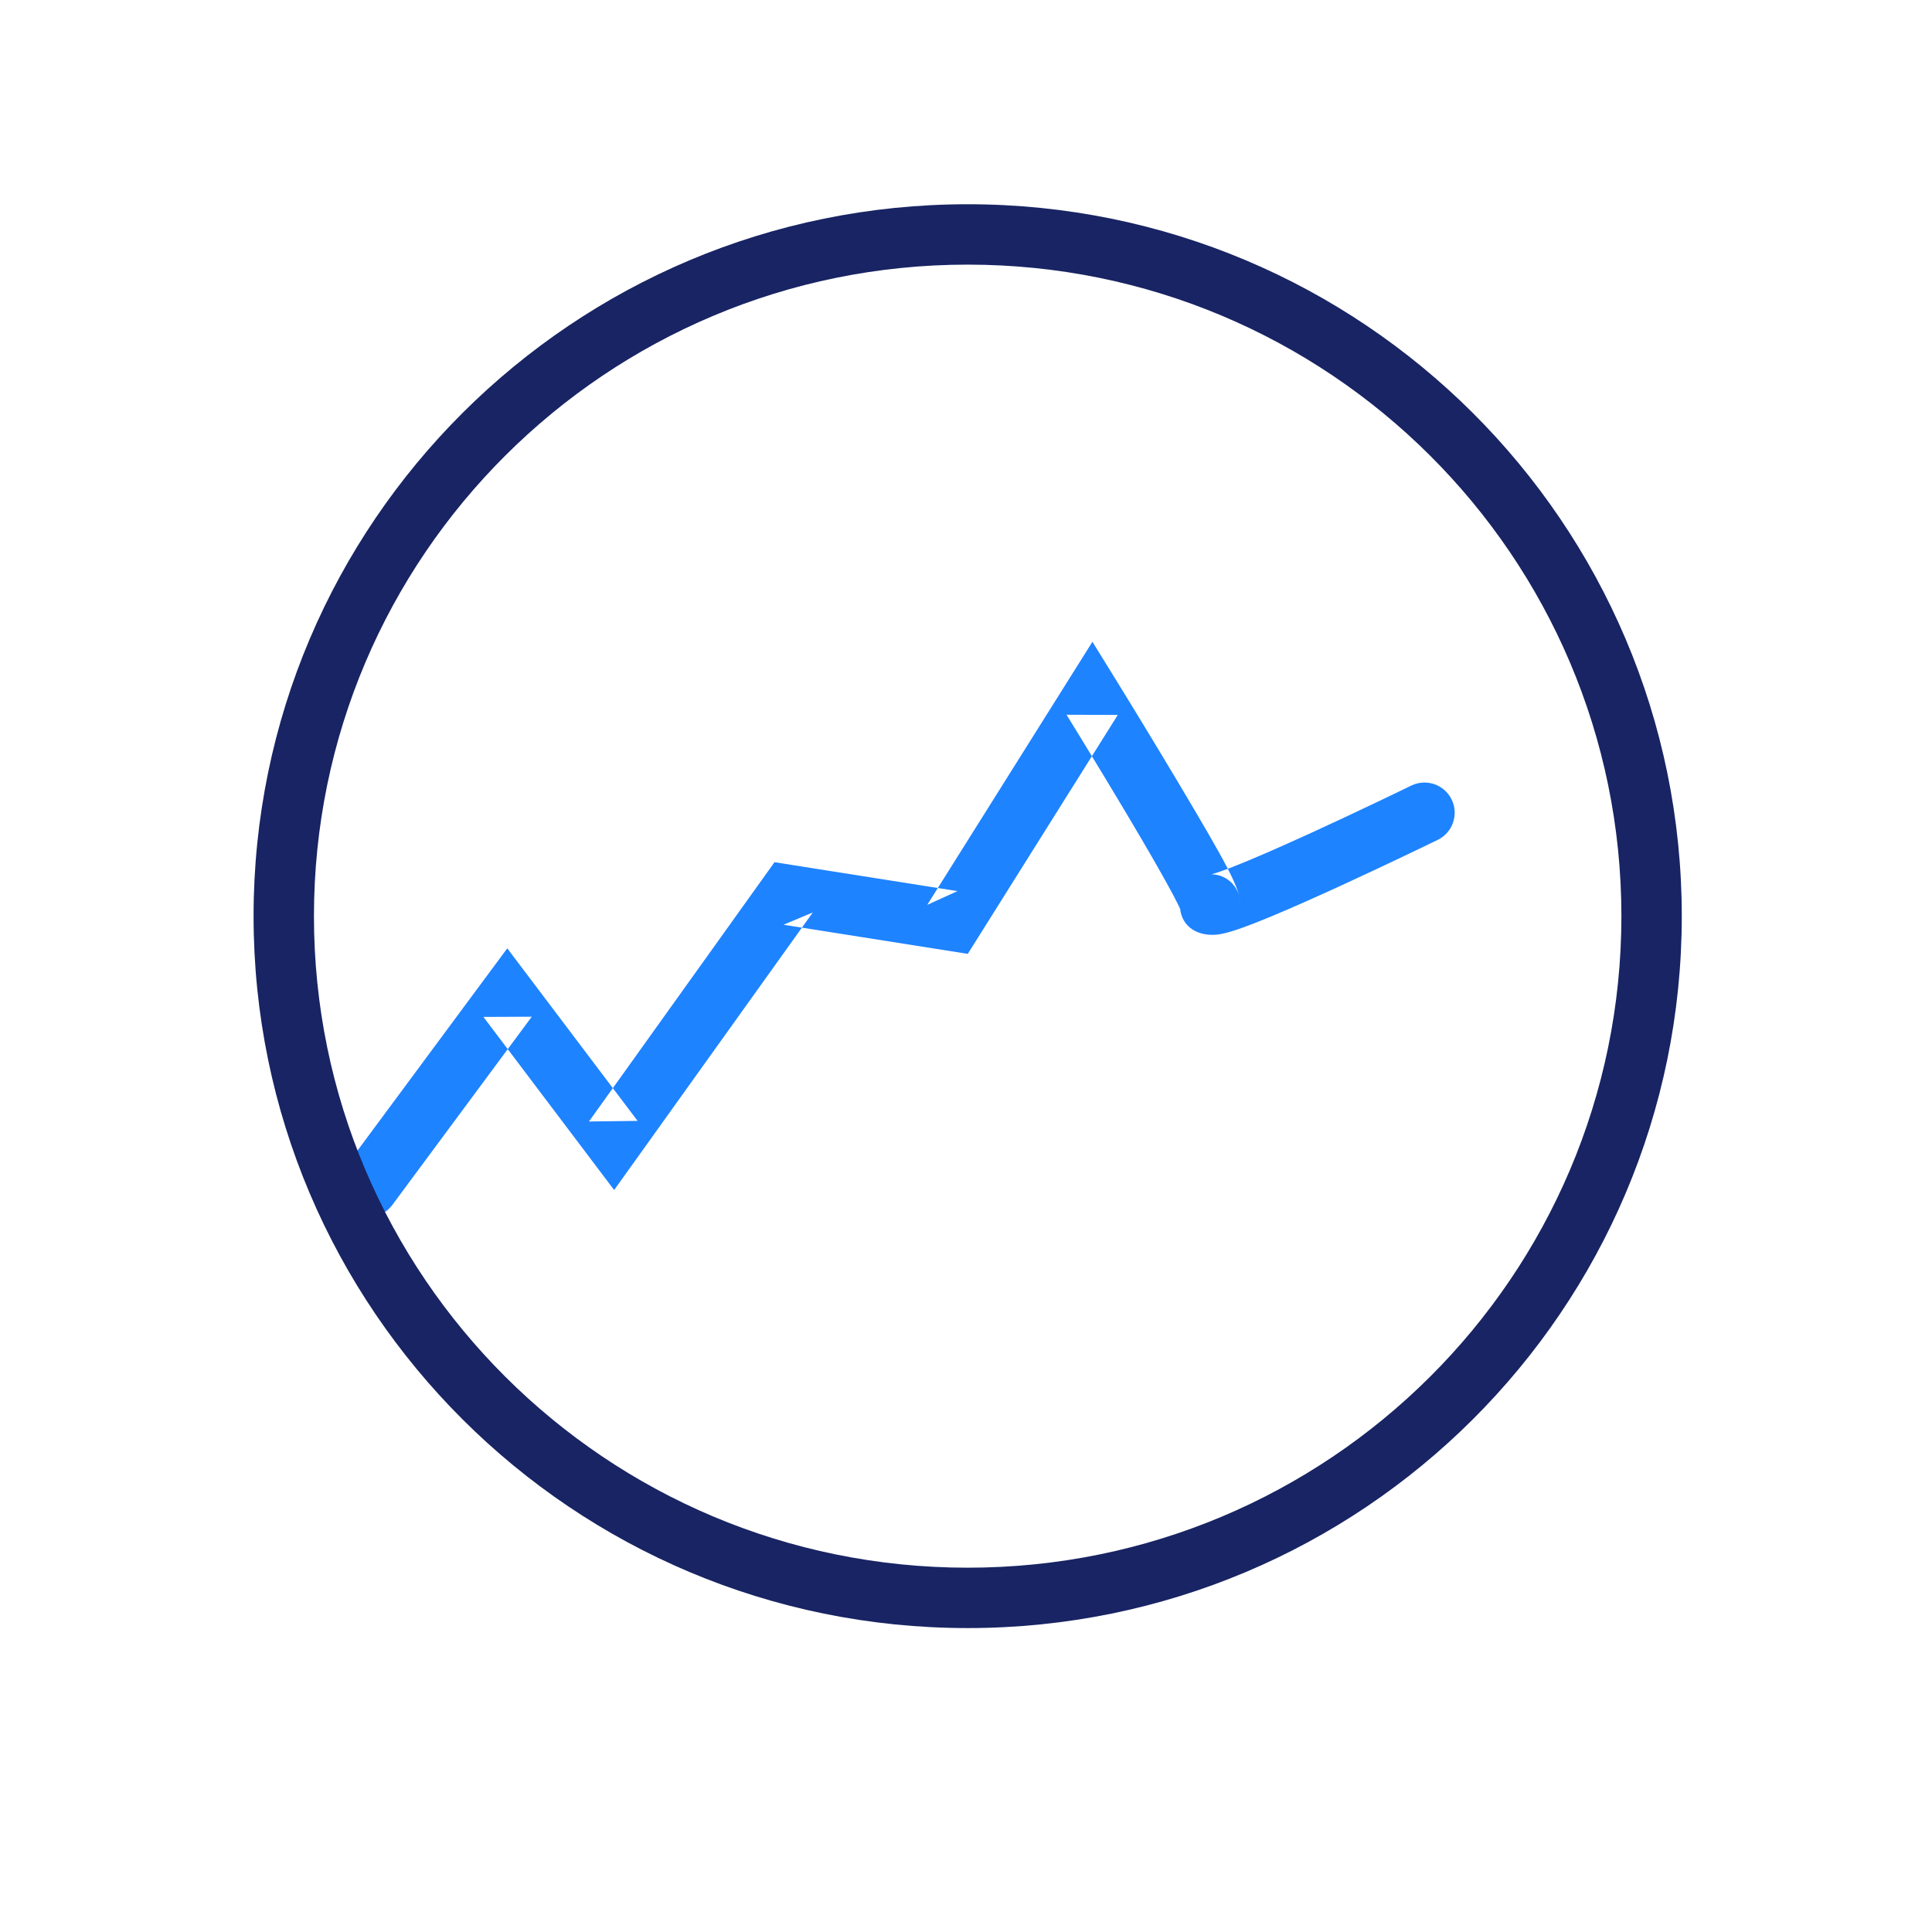 <?xml version="1.0" encoding="UTF-8"?>
<svg width="64px" height="64px" viewBox="0 0 64 64" version="1.1" xmlns="http://www.w3.org/2000/svg" xmlns:xlink="http://www.w3.org/1999/xlink">
    <!-- Generator: Sketch 40.3 (33839) - http://www.bohemiancoding.com/sketch -->
    <title>11</title>
    <desc>Created with Sketch.</desc>
    <defs></defs>
    <g id="Partnership" stroke="none" stroke-width="1" fill="none" fill-rule="evenodd">
        <g id="11">
            <g id="Group-41-Copy" transform="translate(8, 6)">
                <path d="M9.615,27.68 L8.014,27.687 L11.525,32.336 L12.344,33.421 L13.136,32.315 L18.924,24.227 L17.954,24.633 L23.407,25.495 L24.059,25.598 L24.41,25.039 L29.028,17.683 L27.33,17.677 C27.36,17.725 27.36,17.725 27.496,17.947 C27.629,18.163 27.777,18.405 27.937,18.666 C28.392,19.412 28.847,20.165 29.272,20.877 C29.327,20.97 29.327,20.97 29.382,21.063 C29.9,21.934 30.328,22.672 30.637,23.231 C30.808,23.539 30.939,23.787 31.026,23.965 C31.066,24.047 31.094,24.109 31.109,24.148 C31.091,24.103 31.08,24.064 31.08,23.926 C31.08,24.684 31.628,24.968 32.161,24.968 C32.315,24.968 32.463,24.943 32.638,24.897 C32.871,24.836 33.174,24.731 33.554,24.583 C34.186,24.337 35.034,23.969 36.048,23.508 C36.216,23.431 36.216,23.431 36.384,23.354 C37.115,23.019 37.879,22.66 38.631,22.301 C38.894,22.175 39.136,22.059 39.353,21.954 C39.484,21.891 39.576,21.846 39.626,21.822 C40.123,21.58 40.329,20.981 40.087,20.484 C39.845,19.988 39.246,19.782 38.75,20.024 C38.703,20.047 38.611,20.091 38.483,20.153 C38.269,20.257 38.029,20.372 37.769,20.496 C37.026,20.851 36.271,21.206 35.55,21.537 C35.385,21.612 35.385,21.612 35.22,21.687 C34.236,22.135 33.418,22.49 32.828,22.72 C32.514,22.842 32.275,22.925 32.134,22.962 C32.28,22.968 32.407,22.99 32.562,23.07 C32.871,23.231 33.08,23.557 33.08,23.926 C33.08,23.429 32.614,22.586 31.101,20.041 C31.045,19.947 31.045,19.947 30.99,19.854 C30.561,19.135 30.102,18.376 29.644,17.624 C29.483,17.361 29.334,17.118 29.2,16.9 C29.063,16.676 29.063,16.676 29.032,16.626 L28.188,15.26 L27.334,16.62 L22.716,23.975 L23.719,23.519 L18.267,22.658 L17.657,22.561 L17.297,23.064 L11.51,31.151 L13.121,31.131 L9.61,26.482 L8.804,25.415 L8.008,26.489 L3.39,32.725 C3.061,33.169 3.155,33.795 3.599,34.124 C4.042,34.452 4.669,34.359 4.997,33.915 L9.615,27.68 Z" id="Path-1860" fill="#1E83FF"></path>
                <g id="Group-5-Copy" transform="translate(0.089, 0.574)" fill="#182463">
                    <g id="Group-35">
                        <path d="M47.622,23.775 C47.622,10.75 37.031,0.192 23.967,0.192 C10.903,0.192 0.311,10.75 0.311,23.775 C0.311,36.8 10.903,47.358 23.967,47.358 C37.031,47.358 47.622,36.8 47.622,23.775 Z M2.311,23.775 C2.311,11.856 12.006,2.192 23.967,2.192 C35.928,2.192 45.622,11.856 45.622,23.775 C45.622,35.694 35.928,45.358 23.967,45.358 C12.006,45.358 2.311,35.694 2.311,23.775 Z" id="Oval"></path>
                    </g>
                </g>
            </g>
        </g>
    </g>
</svg>